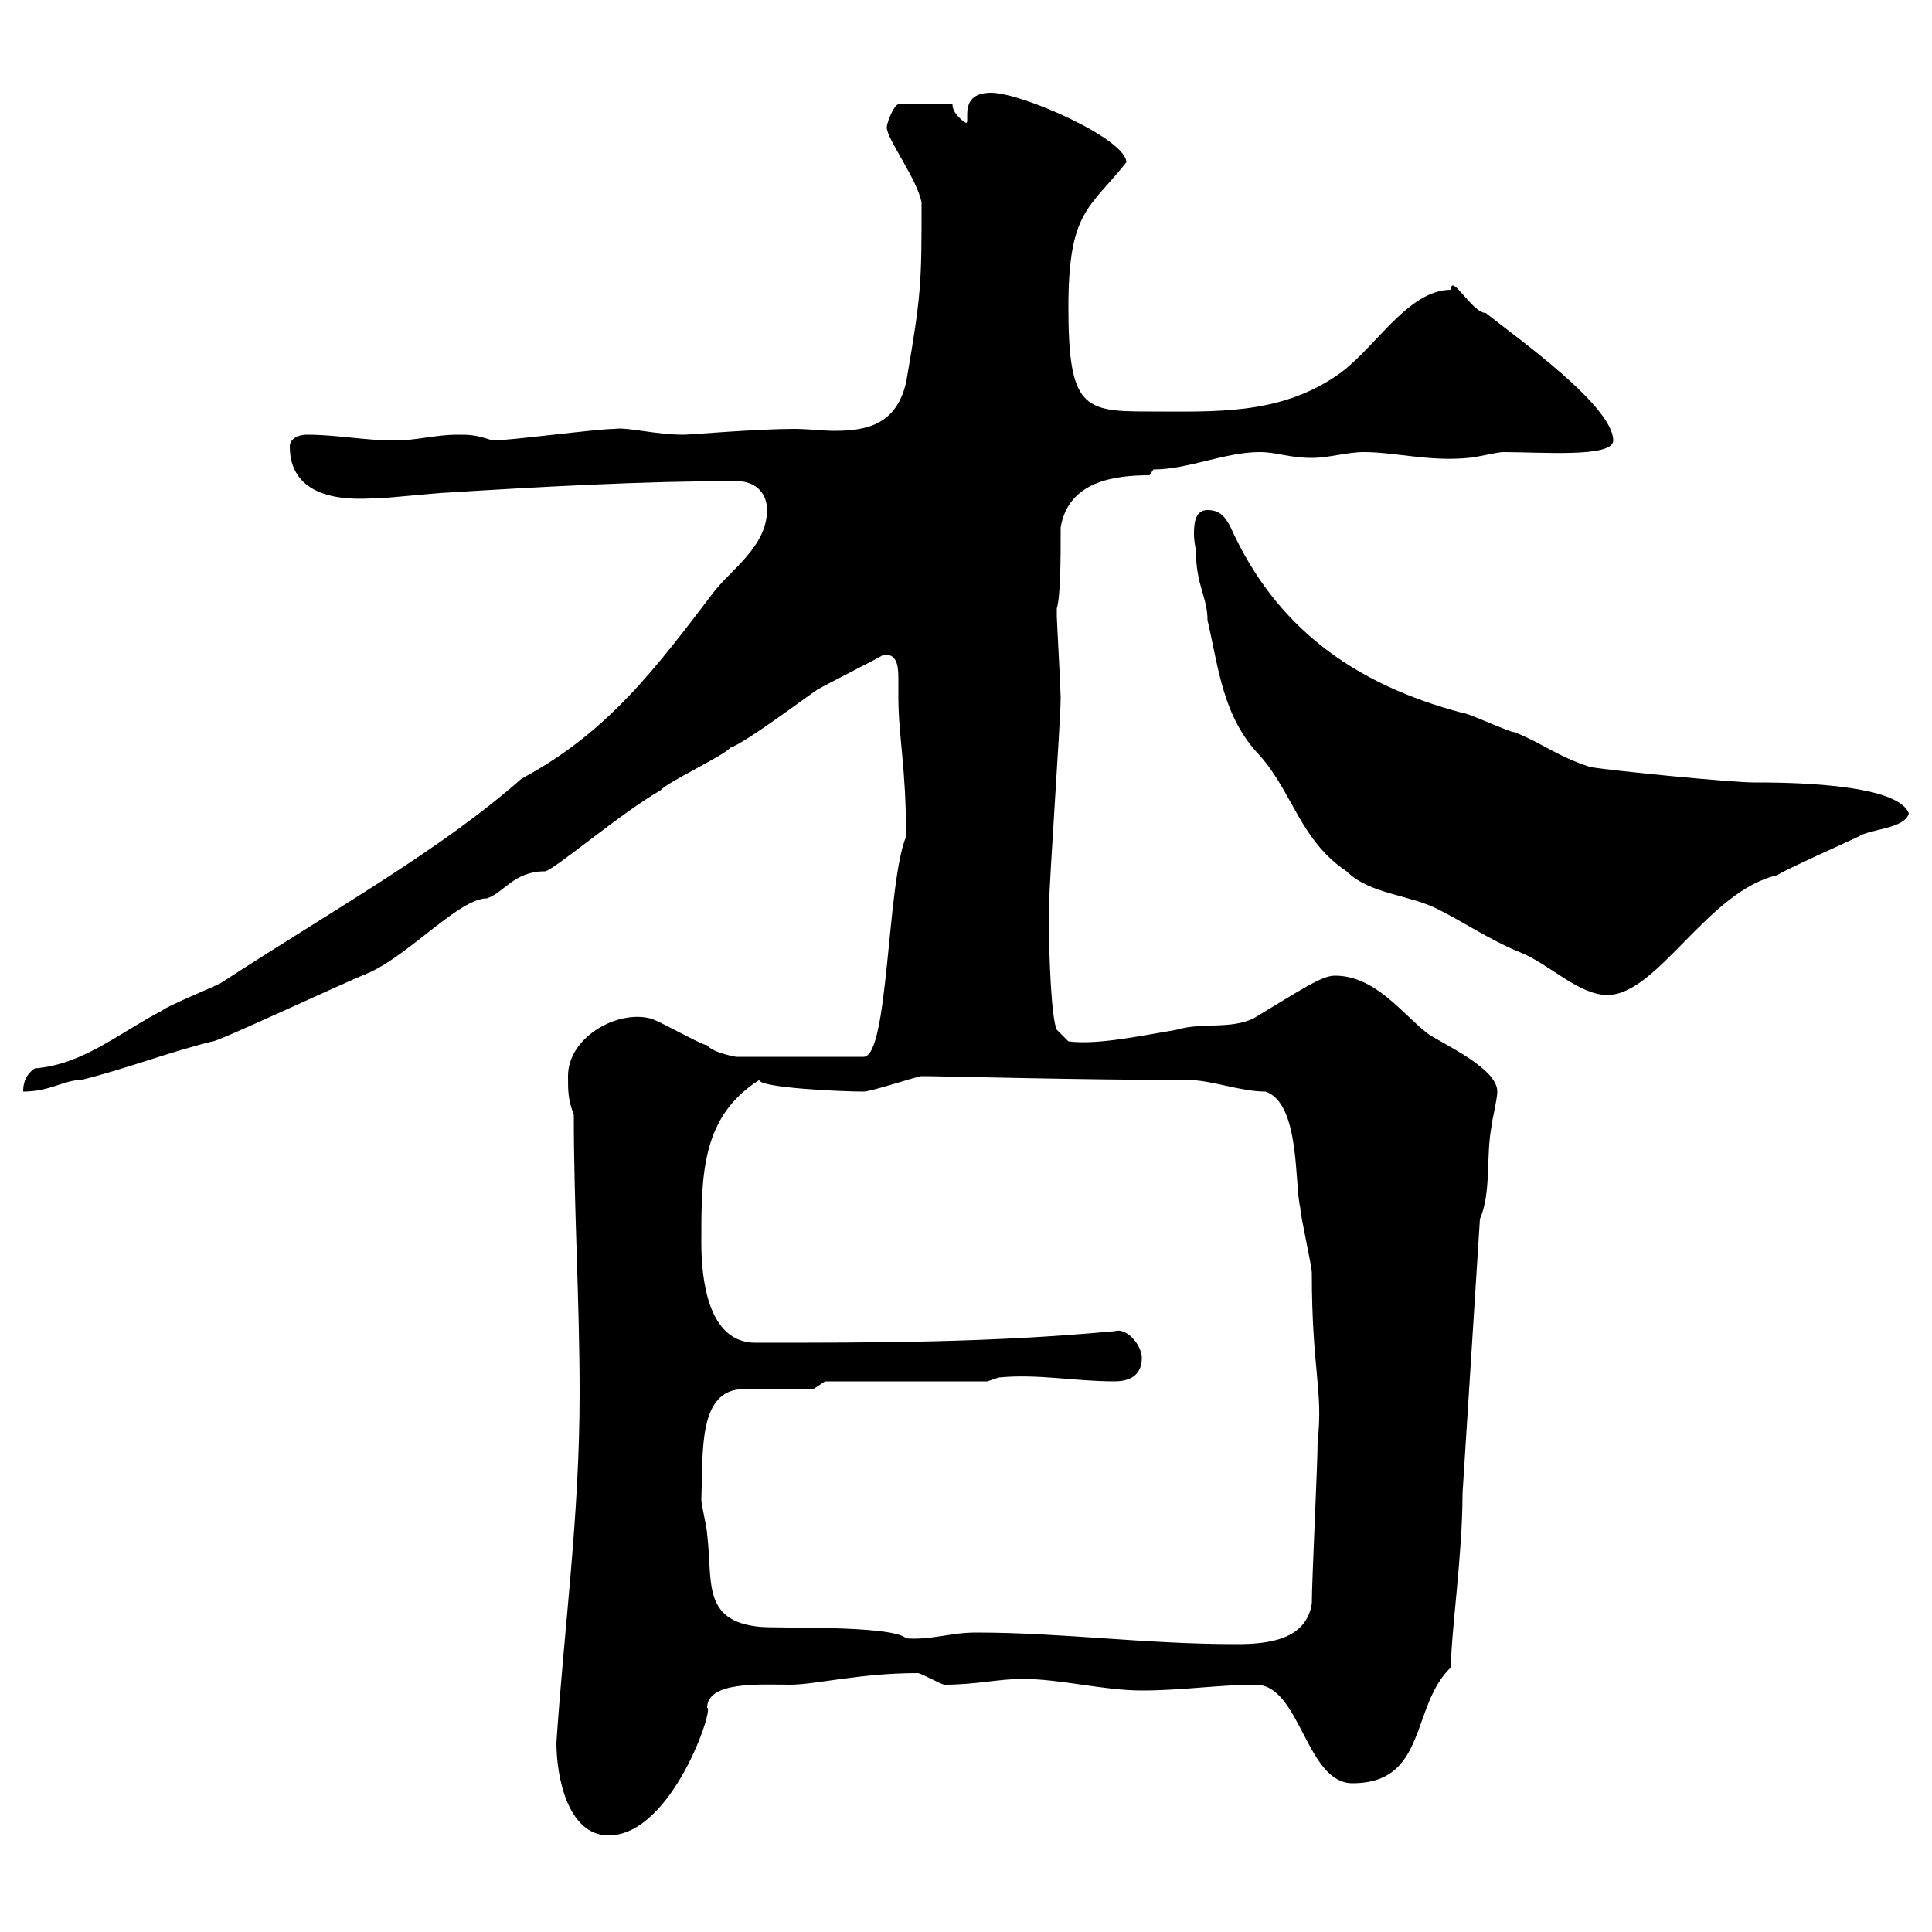 <svg xmlns="http://www.w3.org/2000/svg" xmlns:xlink="http://www.w3.org/1999/xlink" width="300" height="300"><path d="M86.40 270.60C86.40 276 88.20 285 94.50 285C104.40 285 111 264.90 109.80 265.20C109.80 261 118.20 261.60 122.70 261.60C126.60 261.60 133.50 259.80 142.50 259.80C143.10 259.80 146.10 261.60 146.70 261.60C151.50 261.60 155.10 260.70 158.70 260.70C164.70 260.70 171.30 262.50 177.30 262.50C183.60 262.50 189.30 261.60 195 261.60C201.90 261.60 202.80 276.90 210 276.90C221.70 276.90 219 264.90 225.30 258.90C225.30 253.50 227.10 241.50 227.10 231.90C228 217.50 228.90 203.70 229.80 189.30C231.60 185.10 230.70 179.70 231.60 174.90C231.60 174.30 232.50 170.70 232.50 169.50C232.50 165.90 224.40 162.30 221.70 160.50C217.80 157.50 213.60 151.50 207.30 151.50C205.20 151.50 202.20 153.60 194.70 158.10C191.10 159.90 186.60 158.70 182.70 159.90C177.30 160.80 170.40 162.30 165.90 161.70L164.10 159.90C163.20 158.10 162.90 147.60 162.90 144.90C162.90 143.10 162.90 140.70 162.90 140.70C162.90 137.10 164.70 111.90 164.70 108.30C164.70 107.10 164.10 96.30 164.10 95.70C164.10 95.70 164.10 95.70 164.10 94.50C164.70 92.40 164.70 86.70 164.70 81.90C165.90 74.70 173.10 73.80 178.50 73.80L179.10 72.90C184.50 72.90 190.20 70.20 195.60 70.20C198.30 70.20 200.10 71.10 203.70 71.10C206.40 71.10 209.10 70.20 211.80 70.20C216.60 70.20 222 71.70 228 71.10C228.90 71.10 232.50 70.20 233.40 70.20C239.40 70.20 250.50 71.10 250.50 68.40C250.50 63 235.20 52.20 230.70 48.60C228.60 48.60 225.30 42.30 225.30 45C218.40 45 213.30 54.60 207.30 58.50C198.30 64.50 188.40 63.90 178.20 63.90C168.30 63.90 165.90 63.30 165.90 47.70C165.90 32.70 169.20 32.40 174.90 25.20C174.90 21.60 158.70 14.40 153.90 14.40C148.20 14.40 151.20 20.10 149.70 18.90C148.50 18 147.90 17.10 147.90 16.20L139.50 16.20C138.90 16.20 137.70 18.90 137.70 19.80C137.70 21.60 142.50 27.90 143.10 31.50C143.10 43.80 143.10 45.60 140.70 59.40C139.20 65.70 135 66.90 129.60 66.90C127.80 66.90 125.40 66.60 123.30 66.60C117.60 66.60 107.10 67.50 106.20 67.50C101.70 67.50 97.50 66.30 95.40 66.60C92.70 66.60 79.20 68.40 76.50 68.40C73.80 67.50 72.90 67.50 71.10 67.50C67.50 67.50 64.80 68.40 61.20 68.40C56.70 68.40 52.20 67.50 47.70 67.50C45.90 67.50 45 68.40 45 69.30C45 79.50 58.50 77.10 58.50 77.40C59.40 77.40 68.40 76.50 69.30 76.50C83.70 75.60 99.90 74.70 114.30 74.70C117.30 74.70 119.10 76.50 119.10 79.20C119.10 84.90 113.40 88.50 110.70 92.10C102 103.50 94.50 113.70 81 120.90C68.40 132 52.20 141 34.20 152.70C33 153.30 25.80 156.30 25.20 156.90C18.30 160.50 12.90 165.30 5.40 165.90C3.60 167.10 3.60 168.90 3.60 169.50C7.80 169.50 9.90 167.70 12.60 167.70C19.80 165.90 25.80 163.50 33 161.70C33.30 162 52.50 153 57.60 150.90C63.90 147.90 71.40 139.50 75.60 139.50C78.30 138.60 79.80 135.30 84.60 135.30C85.80 135.30 96.30 126.30 102.60 122.70C103.50 121.50 112.50 117.30 113.40 116.10C115.50 115.50 125.10 108.30 126.90 107.10C128.40 106.20 137.40 101.70 137.10 101.70C139.20 101.40 139.50 103.20 139.50 105.30C139.50 106.50 139.50 108 139.50 108.30C139.50 114.30 140.70 119.10 140.70 129.90C137.70 137.10 138 164.10 134.10 164.10L114.30 164.10C114.30 164.10 110.70 163.50 109.80 162.30C108.90 162.30 101.70 158.10 100.80 158.10C95.70 156.90 88.20 161.10 88.20 167.10C88.20 169.50 88.20 170.70 89.10 173.10C89.10 187.50 90 201.90 90 216.30C90 235.50 87.60 252.60 86.40 270.60ZM151.50 253.50C147.60 253.50 144.60 254.70 140.70 254.40C138.60 252.30 120 252.90 117.90 252.60C108.90 251.70 110.70 245.40 109.80 238.20C109.80 237.30 108.90 233.70 108.90 232.80C109.20 225.60 108.30 215.70 115.50 215.70L126.30 215.70L128.10 214.50L153.30 214.50L155.10 213.90C161.10 213.30 166.80 214.50 173.10 214.50C174.90 214.50 177.30 213.90 177.30 210.90C177.30 208.80 174.90 206.10 173.10 206.70C153.90 208.50 135.90 208.50 117.30 208.50C109.80 208.50 108.90 198.30 108.90 192.90C108.90 182.40 108.90 173.40 117.90 167.70C117.90 168.90 130.50 169.50 134.10 169.50C135.30 169.50 142.50 167.10 143.10 167.10C146.40 167.10 167.70 167.70 184.50 167.70C188.10 167.70 192.60 169.50 196.50 169.50C201.90 171.30 201 183.90 201.90 187.50C201.90 188.70 203.70 196.50 203.70 197.70C203.70 212.70 205.50 216 204.60 223.80C204.60 227.40 203.70 245.40 203.70 249C202.80 254.70 196.80 255.30 192 255.30C177.60 255.30 165 253.50 151.50 253.50ZM185.70 85.50C185.70 90.90 187.50 92.70 187.50 96.30C189.30 104.10 189.90 111.30 195.60 117.30C200.70 123 201.90 130.50 209.10 135.30C212.70 138.90 219 138.90 223.50 141.30C227.10 143.10 231.60 146.10 236.10 147.90C240.60 149.70 245.10 154.50 249.60 154.50C257.40 154.50 265.20 138.30 276 135.90C276.60 135.30 287.40 130.50 288.60 129.90C290.40 128.70 295.80 128.70 296.40 126.30C294.60 121.50 276.60 121.50 272.40 121.50C268.80 121.50 250.50 119.70 246.90 119.10C241.50 117.30 239.70 115.50 235.20 113.70C234.30 113.70 228 110.70 227.10 110.70C210 106.20 198 97.20 191.10 81.90C190.20 80.10 189.30 79.20 187.50 79.20C185.70 79.20 185.40 81 185.40 82.80C185.40 84.30 185.70 85.20 185.70 85.50Z"/></svg>